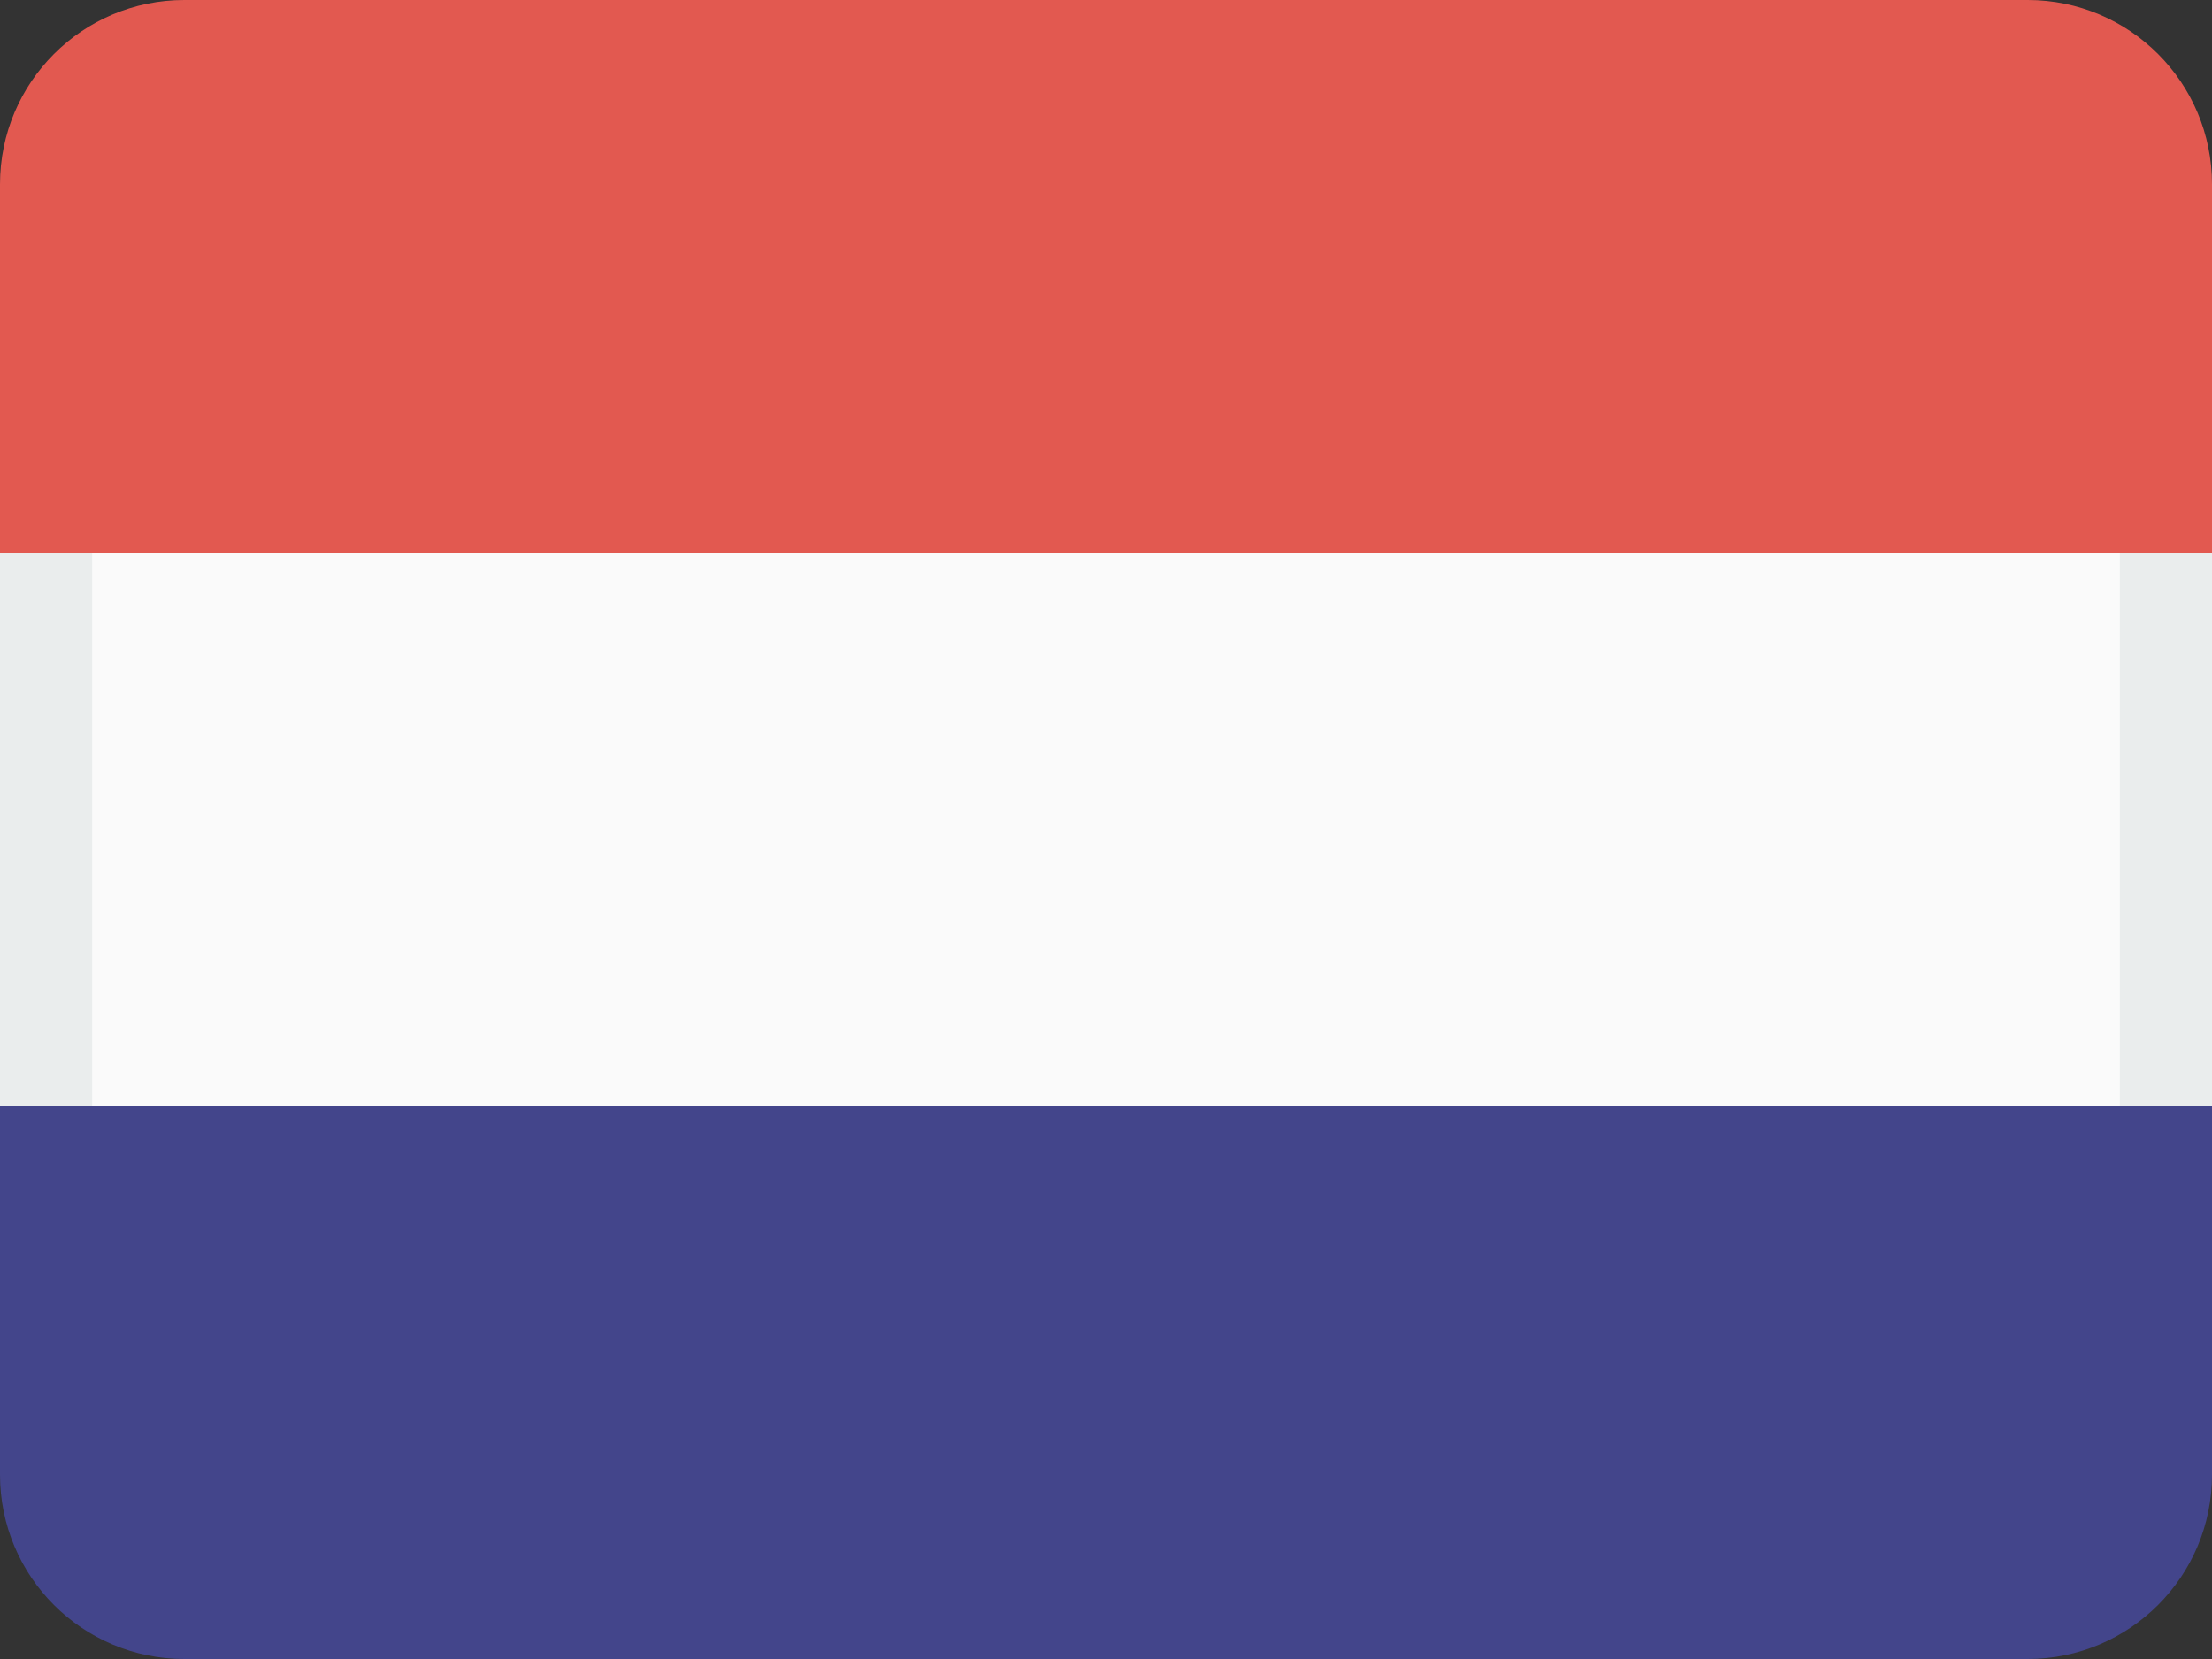 <?xml version="1.0" encoding="UTF-8"?>
<svg width="24px" height="18px" viewBox="0 0 24 18" version="1.1" xmlns="http://www.w3.org/2000/svg" xmlns:xlink="http://www.w3.org/1999/xlink">
    <rect x="0" y="0" width="24" height="18" fill="#333333" stroke="none"/>
    <title>Icon / Flags / Netherlands</title>
    <g id="Icon-/-Flags-/-Netherlands" stroke="none" stroke-width="1" fill="none" fill-rule="evenodd">
        <rect id="Rectangle" fill="#FAFAFA" x="0" y="6" width="24" height="6"></rect>
        <path d="M0,12 L24,12 L24,16 C24,17.105 23.105,18 22,18 L2,18 C0.895,18 1.3527075e-16,17.105 0,16 L0,12 L0,12 Z" id="Rectangle-Copy" fill="#43458B"></path>
        <path d="M0,0 L24,0 L24,4 C24,5.105 23.105,6 22,6 L2,6 C0.895,6 1.3527075e-16,5.105 0,4 L0,0 L0,0 Z" id="Rectangle-Copy" fill="#E25950" transform="translate(12, 3) scale(1, -1) translate(-12, -3) "></path>
        <rect id="Rectangle" fill="#EAEDED" x="23" y="6" width="1" height="6"></rect>
        <rect id="Rectangle-Copy-2" fill="#EAEDED" x="0" y="6" width="1" height="6"></rect>
    </g>
</svg>